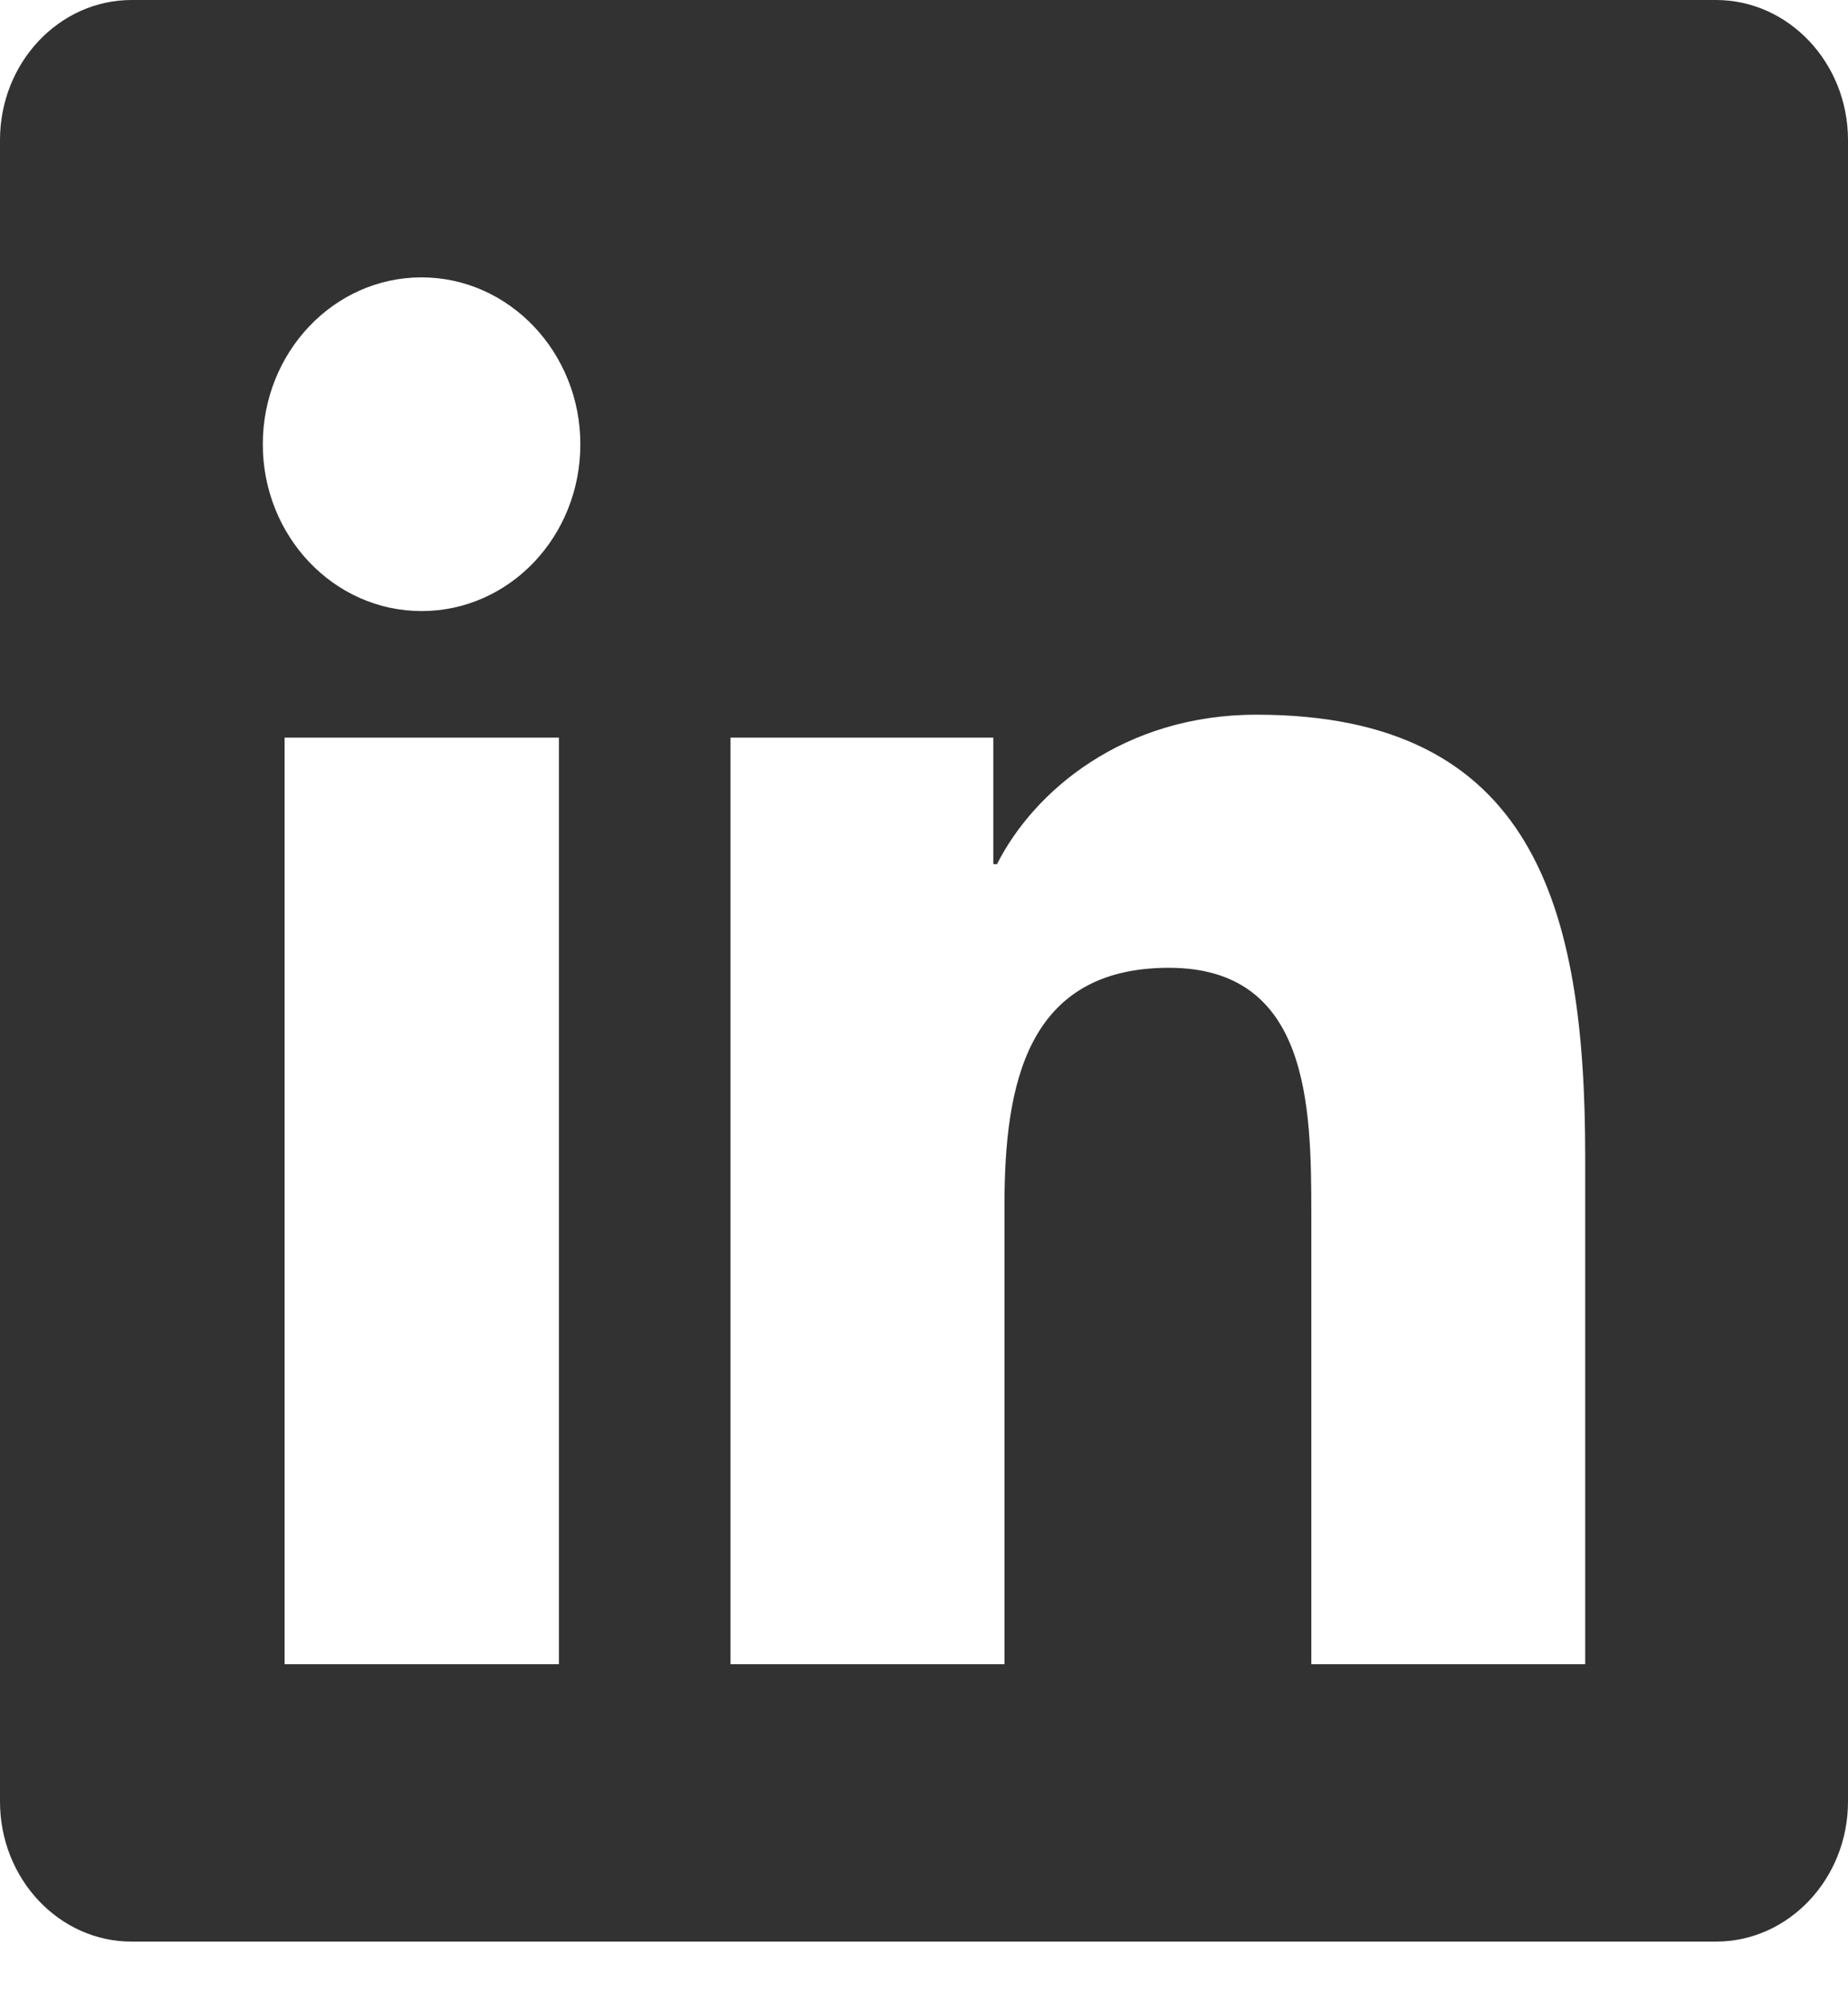 <svg width="24" height="26" viewBox="0 0 24 26" fill="none" xmlns="http://www.w3.org/2000/svg">
<path fill-rule="evenodd" clip-rule="evenodd" d="M1.709 0H22.286C23.229 0 24 0.816 24 1.817V23.383C24 24.384 23.229 25.2 22.286 25.2H1.709C0.766 25.2 0 24.384 0 23.383V1.817C0 0.816 0.766 0 1.709 0ZM3.696 21.6H7.254H7.259V9.574H3.696V21.6ZM5.475 7.931C4.334 7.931 3.413 6.958 3.413 5.766C3.413 4.573 4.334 3.6 5.475 3.6C6.611 3.6 7.537 4.573 7.537 5.766C7.537 6.964 6.616 7.931 5.475 7.931ZM17.03 21.6H20.587V15.008C20.587 11.768 19.918 9.276 16.318 9.276C14.588 9.276 13.425 10.271 12.948 11.216H12.9V9.574H9.487V21.6H13.045V15.649C13.045 14.079 13.329 12.561 15.182 12.561C17.004 12.561 17.03 14.355 17.03 15.75V21.6Z" fill="#323232"/>
</svg>
